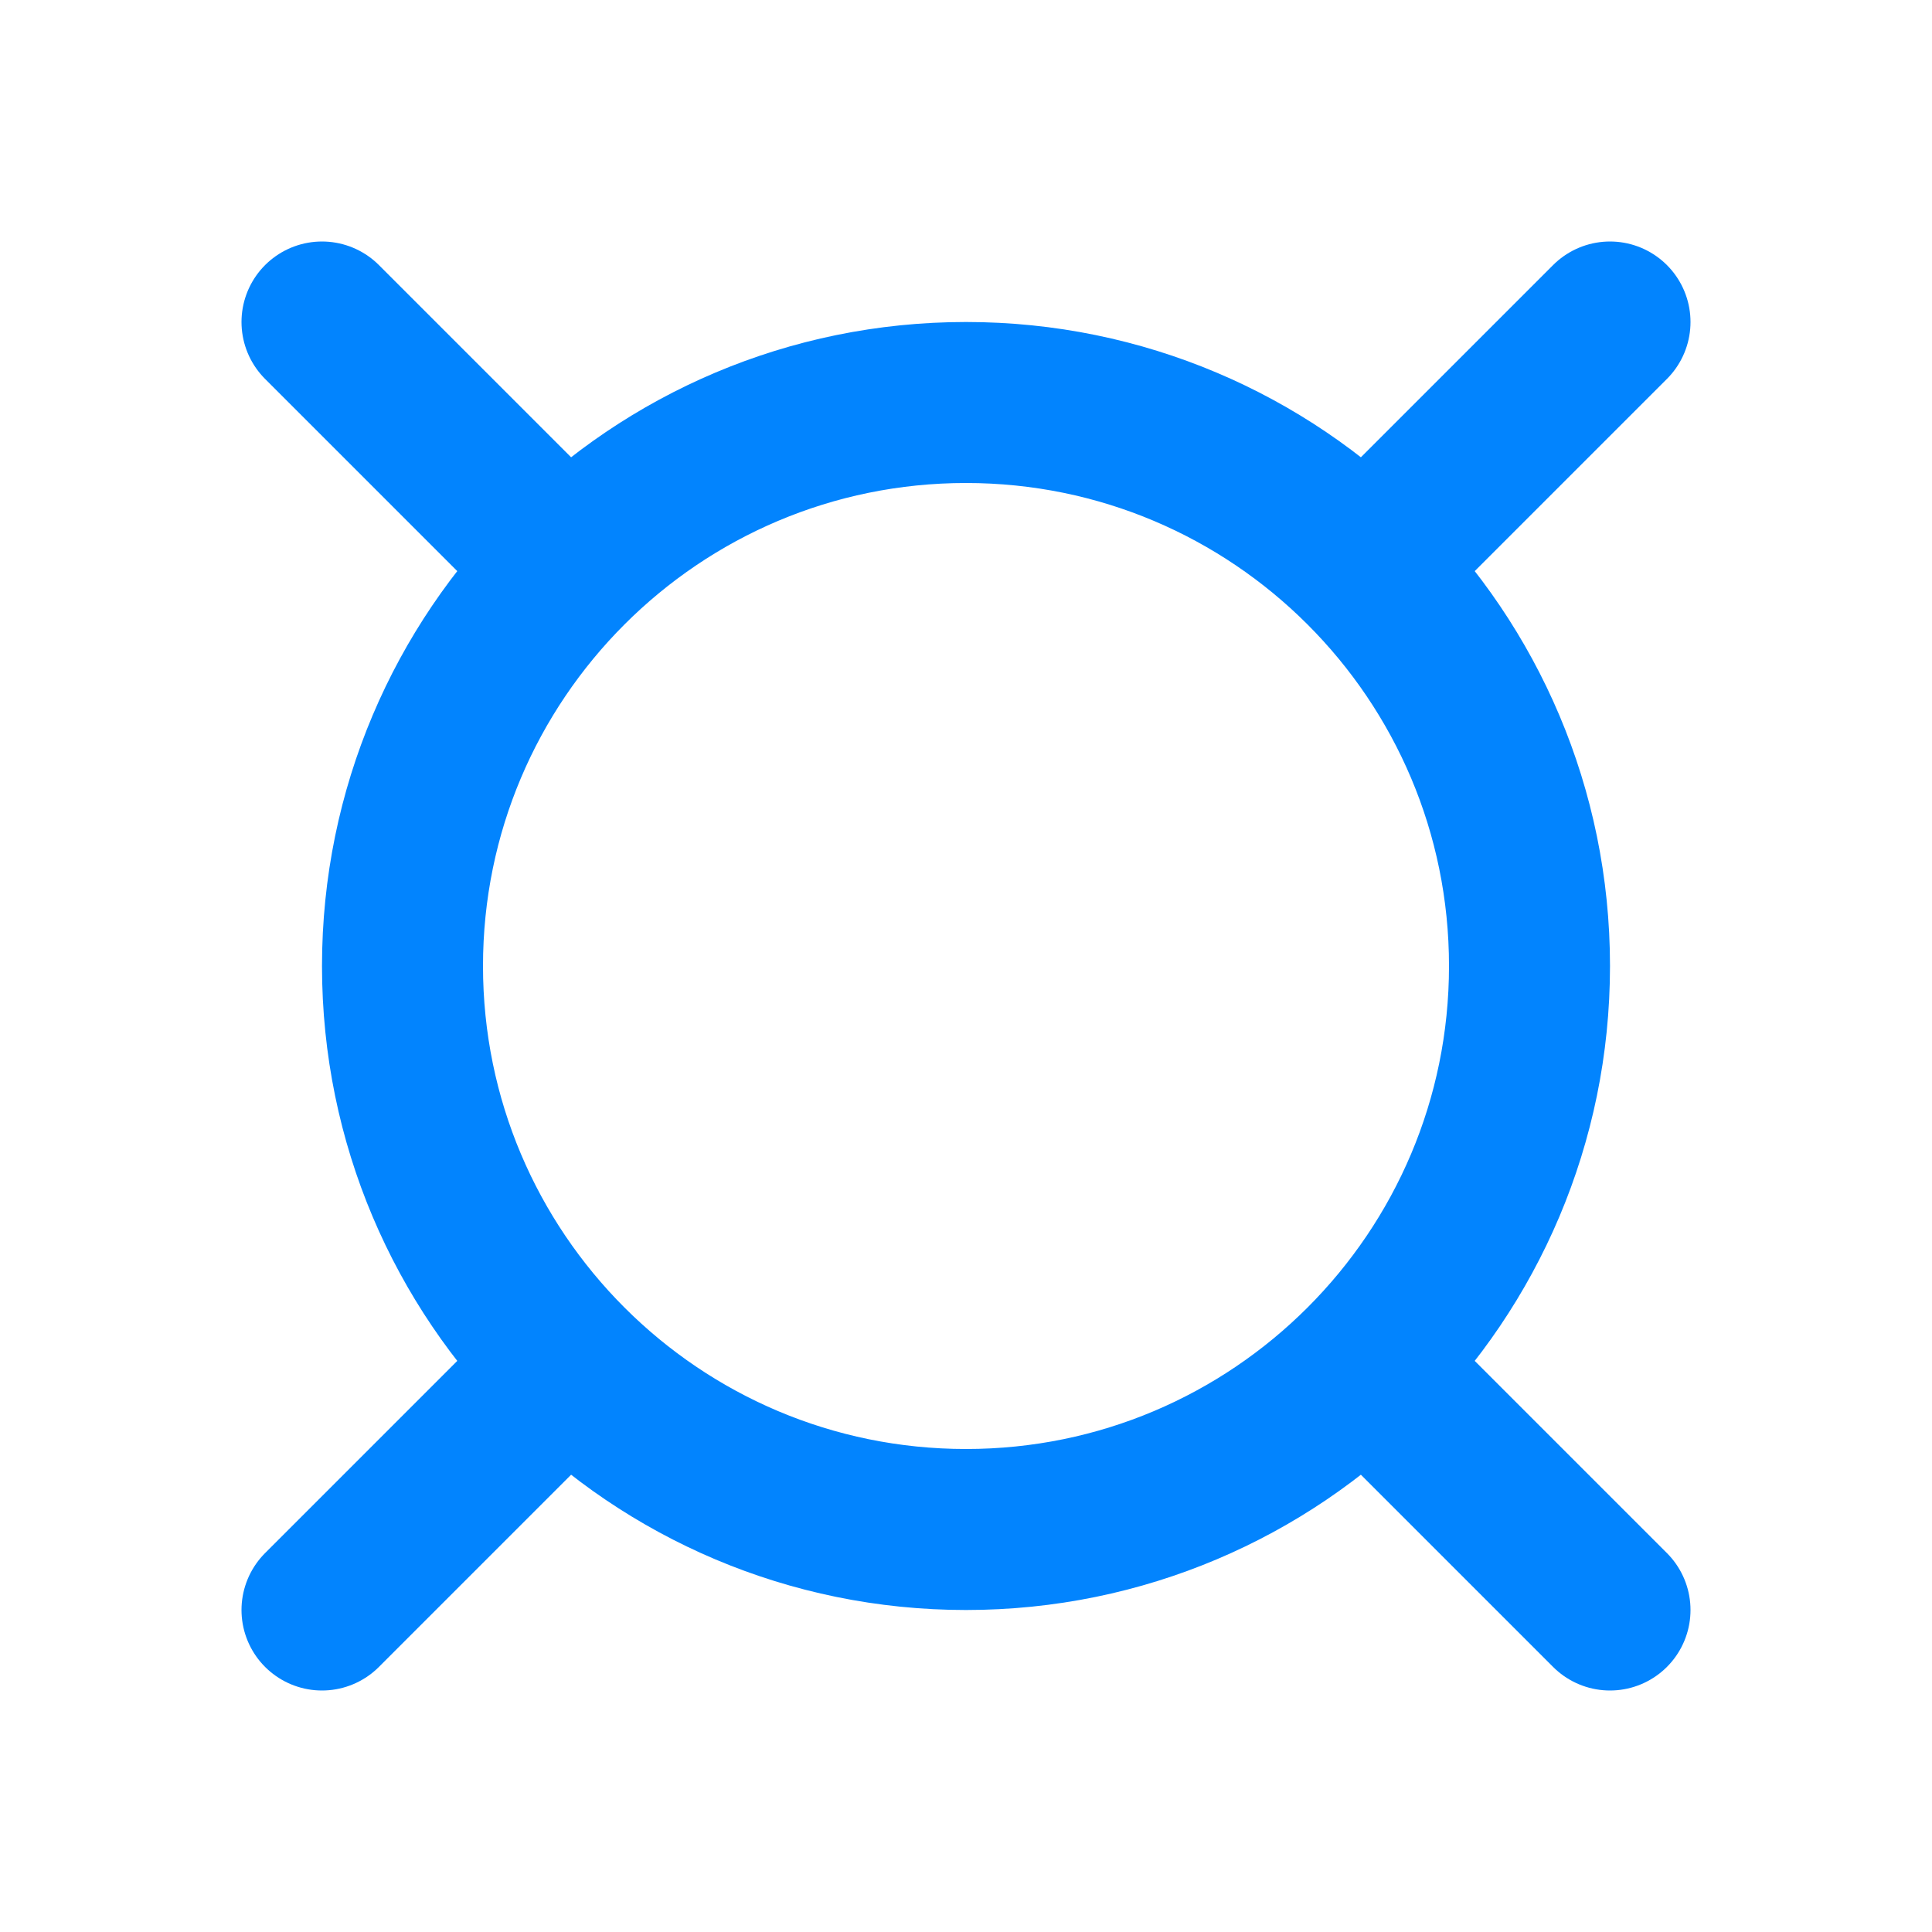 <?xml version="1.0" encoding="UTF-8"?> <svg xmlns="http://www.w3.org/2000/svg" width="24" height="24" viewBox="0 0 24 24" fill="none"><path d="M4 4L7 7M20 4L17 7M4 20L7 17M20 20L17 17M19 12C19 15.866 15.866 19 12 19C8.134 19 5 15.866 5 12C5 8.134 8.134 5 12 5C15.866 5 19 8.134 19 12Z" stroke="#0284FE" stroke-width="2" stroke-linecap="round" stroke-linejoin="round"></path></svg> 